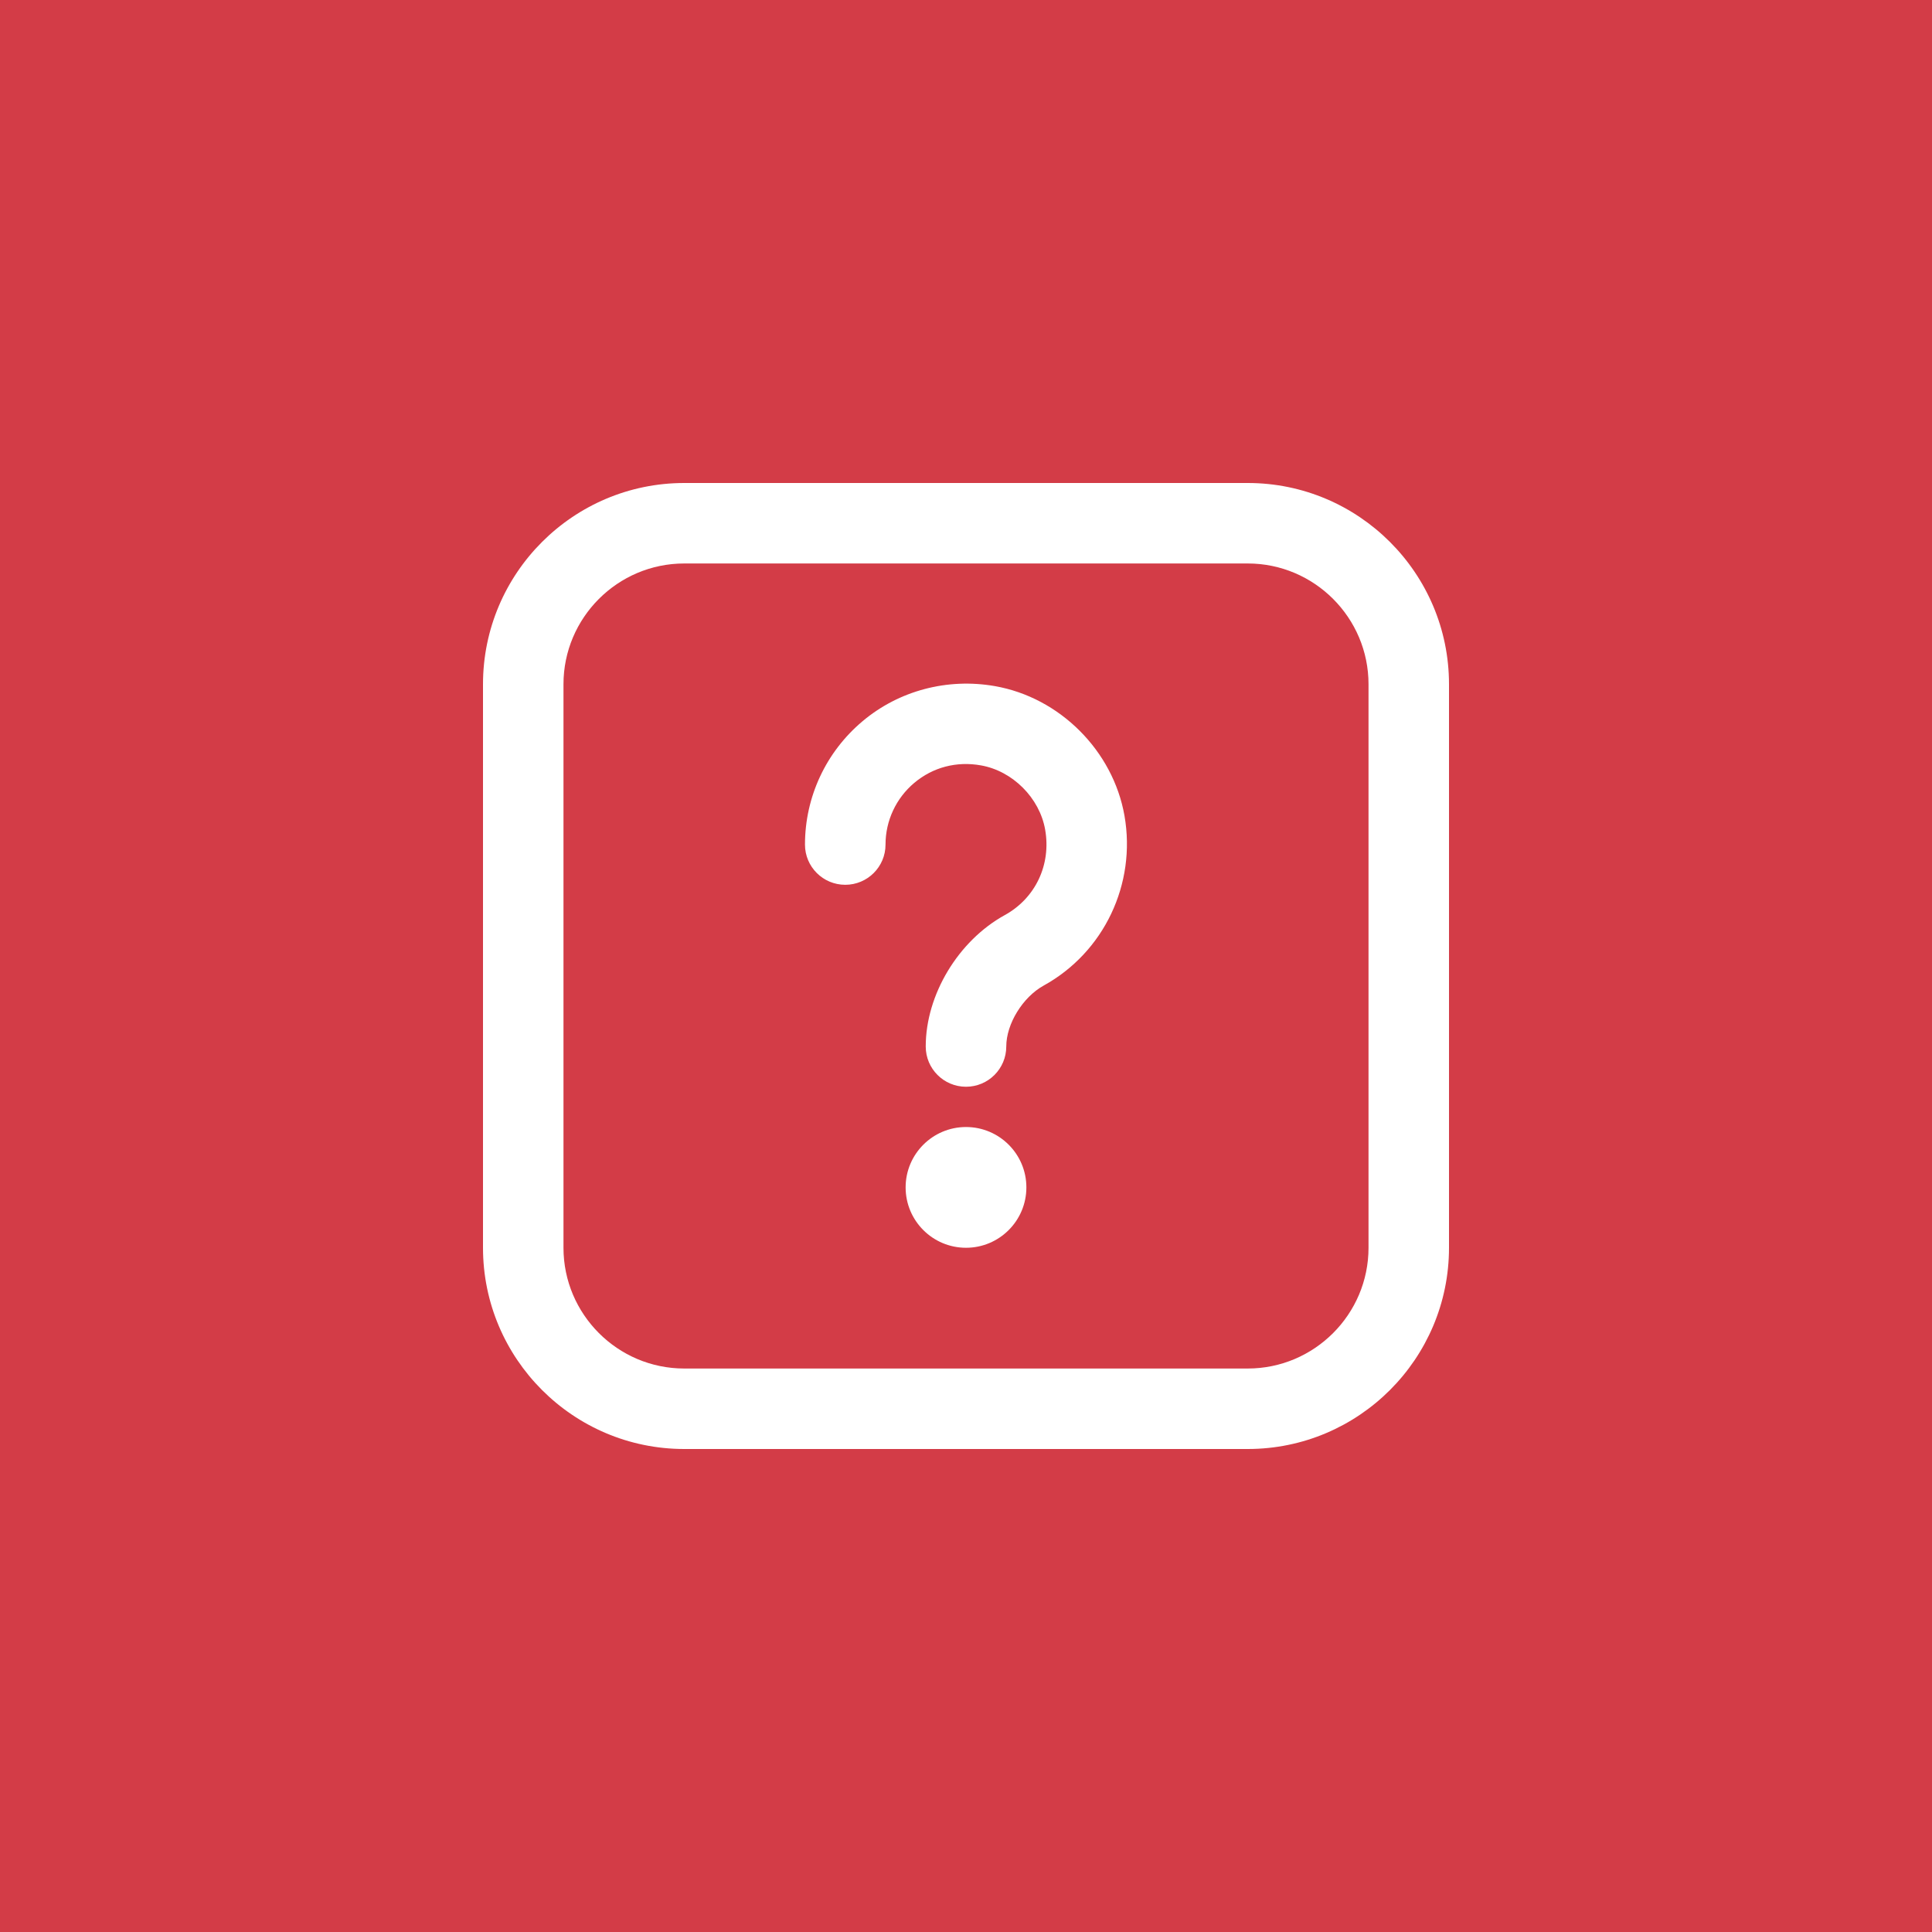 <?xml version="1.0" encoding="UTF-8"?> <svg xmlns="http://www.w3.org/2000/svg" width="32" height="32" viewBox="0 0 32 32" fill="none"><rect width="32" height="32" fill="#D33C47"></rect><path d="M16 18.667C16.552 18.667 17 19.115 17 19.667C17 20.219 16.552 20.667 16 20.667C15.448 20.667 15 20.219 15 19.667C15 19.115 15.448 18.667 16 18.667ZM16.667 17.333C16.667 16.959 16.939 16.517 17.285 16.325C18.285 15.774 18.823 14.643 18.625 13.511C18.436 12.435 17.553 11.552 16.477 11.364C15.692 11.227 14.891 11.437 14.286 11.946C13.681 12.455 13.333 13.199 13.333 13.989C13.333 14.357 13.632 14.655 14 14.655C14.368 14.655 14.667 14.357 14.667 13.989C14.667 13.594 14.841 13.221 15.143 12.967C15.451 12.708 15.843 12.605 16.247 12.677C16.772 12.769 17.219 13.216 17.311 13.741C17.413 14.321 17.151 14.877 16.642 15.157C15.871 15.582 15.333 16.477 15.333 17.333C15.333 17.702 15.632 18 16 18C16.368 18 16.667 17.702 16.667 17.333ZM24 20.667V11.333C24 9.495 22.505 8 20.667 8H11.333C9.495 8 8 9.495 8 11.333V20.667C8 22.505 9.495 24 11.333 24H20.667C22.505 24 24 22.505 24 20.667ZM20.667 9.333C21.769 9.333 22.667 10.231 22.667 11.333V20.667C22.667 21.769 21.769 22.667 20.667 22.667H11.333C10.231 22.667 9.333 21.769 9.333 20.667V11.333C9.333 10.231 10.231 9.333 11.333 9.333H20.667Z" fill="white"></path></svg> 